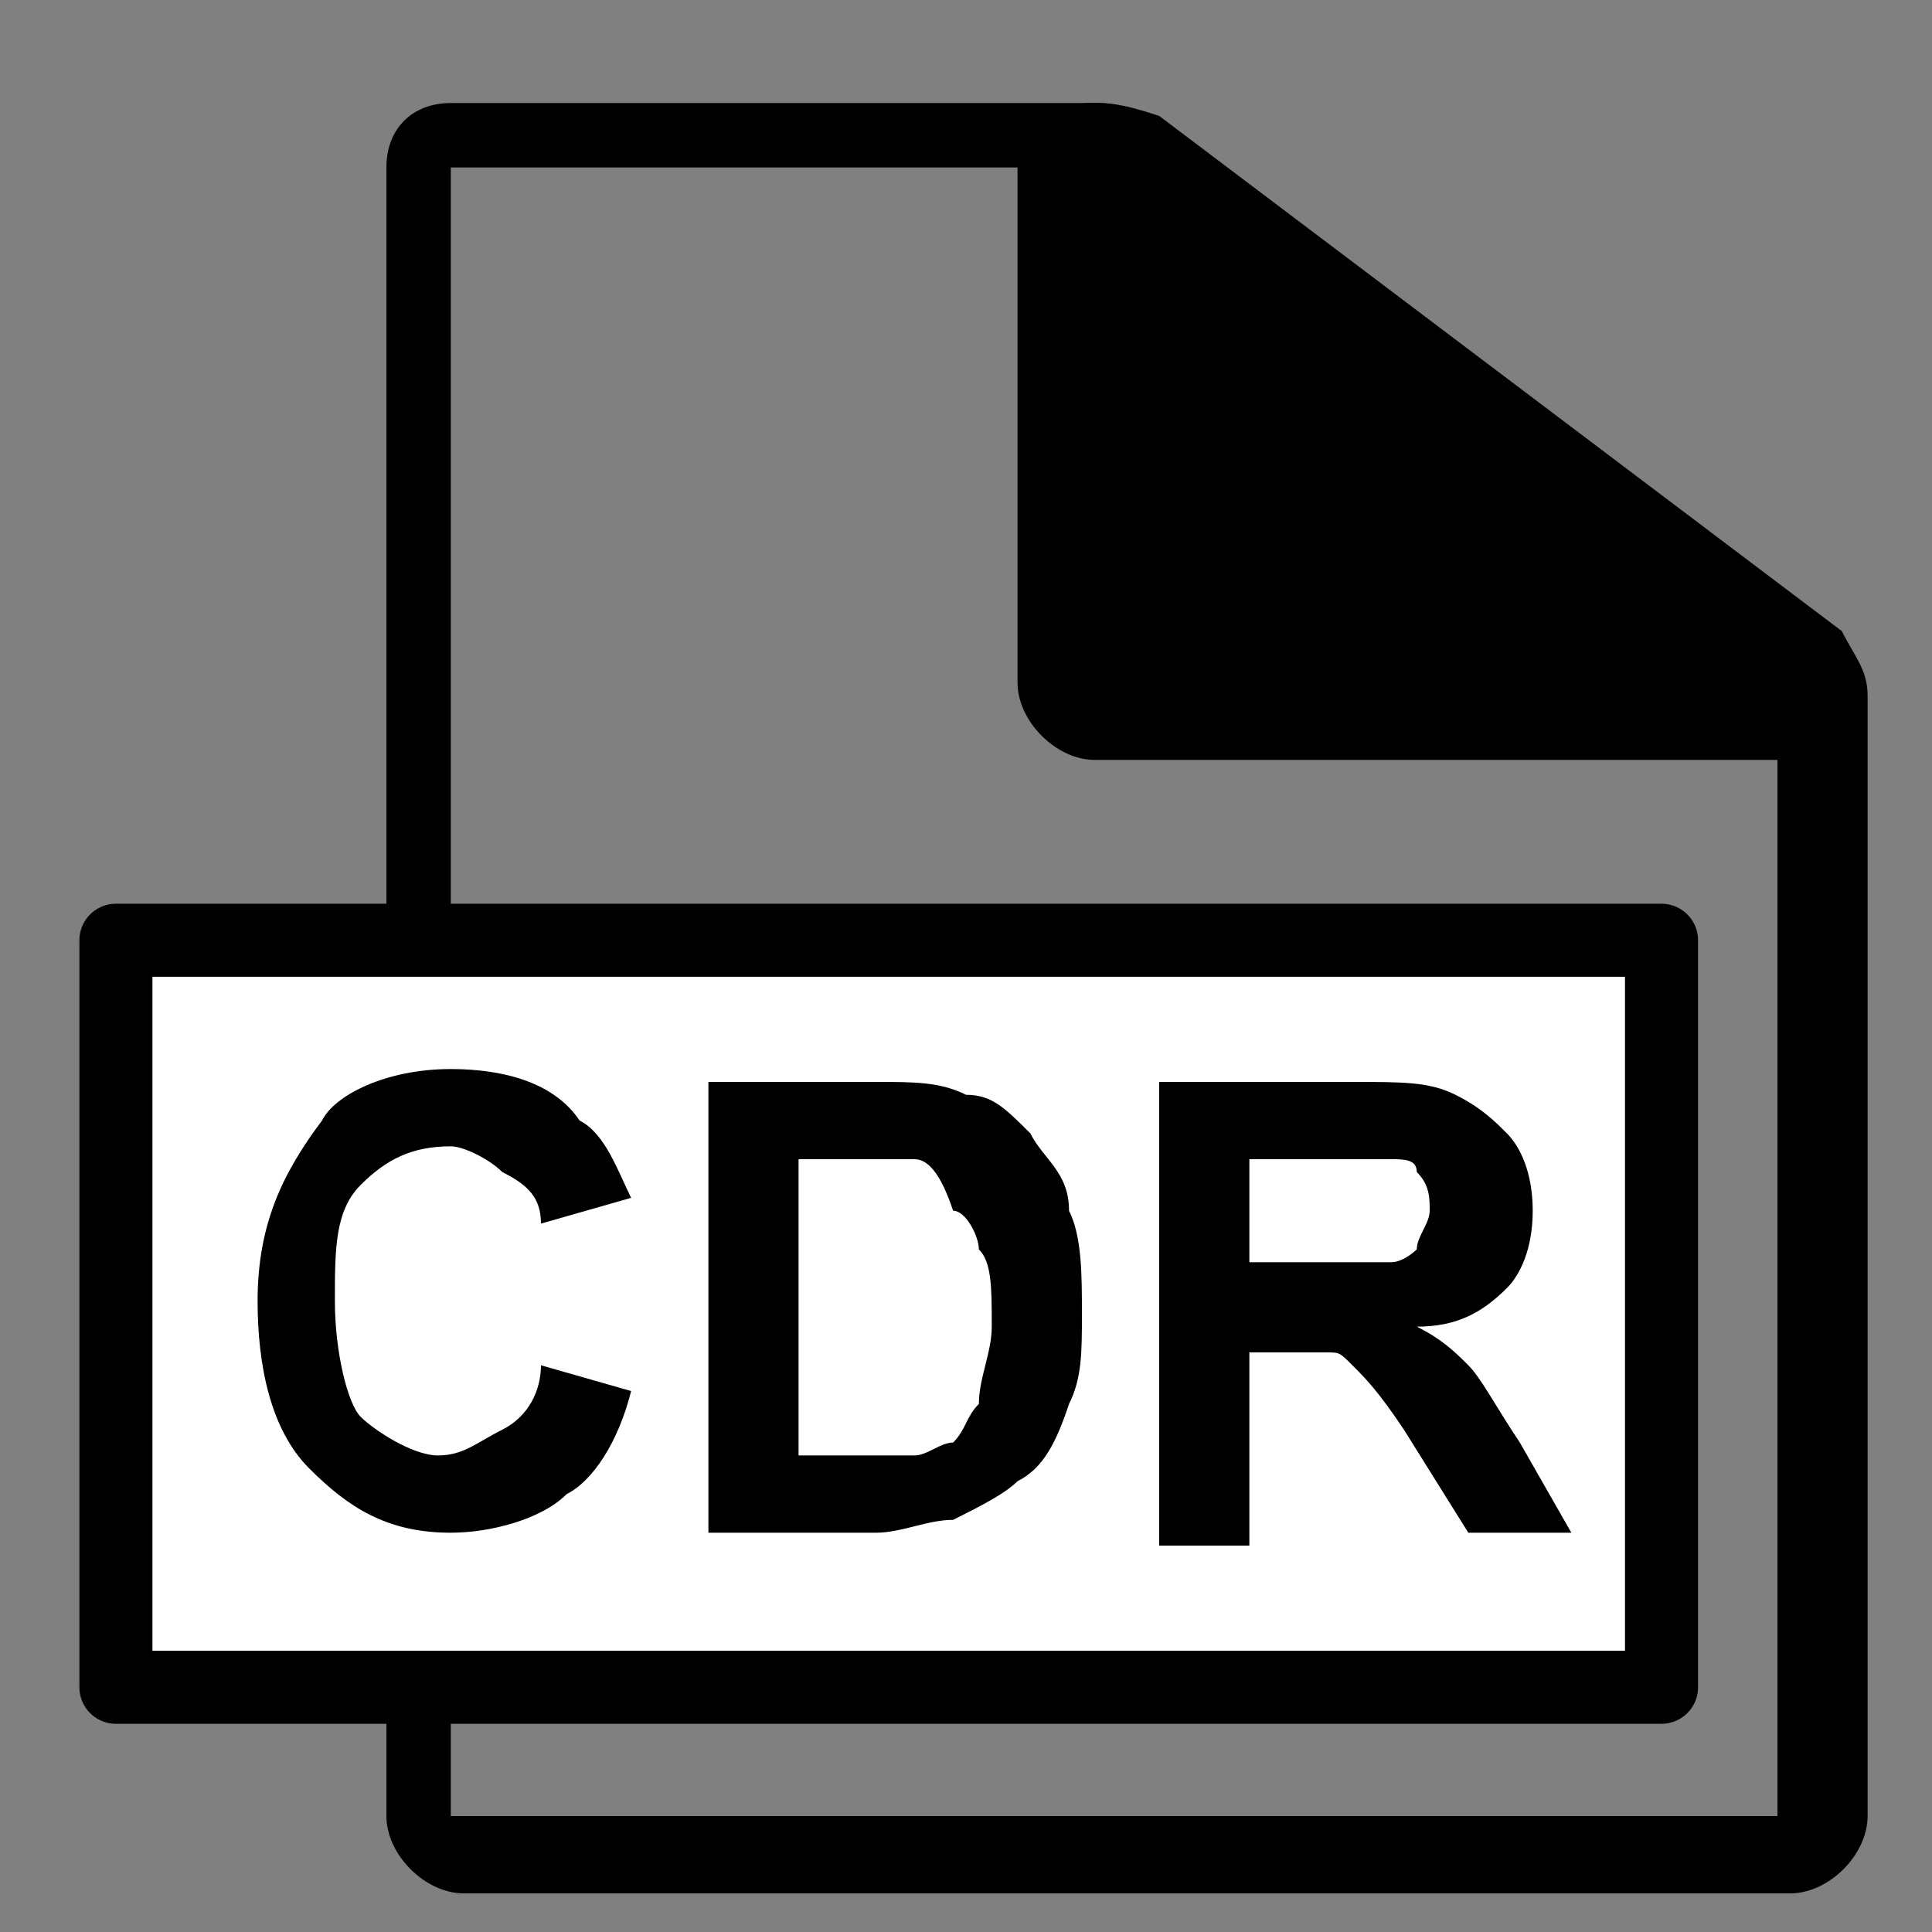 <?xml version="1.0" encoding="utf-8"?>
<!-- Generator: Adobe Illustrator 17.1.0, SVG Export Plug-In . SVG Version: 6.00 Build 0)  -->
<!DOCTYPE svg PUBLIC "-//W3C//DTD SVG 1.1//EN" "http://www.w3.org/Graphics/SVG/1.1/DTD/svg11.dtd">
<svg version="1.1" id="Camada_1" xmlns="http://www.w3.org/2000/svg" xmlns:xlink="http://www.w3.org/1999/xlink" x="0px" y="0px"
	 viewBox="0 0 15 15" enable-background="new 0 0 15 15" xml:space="preserve">
<rect x="0" y="0" width="15" height="15" fill="#808080" stroke="none"/>
<g>
	<path d="M8.5,1.3l5.3,4v8.8H3.5V1.3H8.5 M8.5,0.8H3.5C3.2,0.8,3,1,3,1.3v12.8c0,0.3,0.3,0.6,0.6,0.6h10.3c0.3,0,0.6-0.3,0.6-0.6
		V5.4c0-0.2-0.1-0.3-0.2-0.5l-5.3-4C8.7,0.8,8.6,0.8,8.5,0.8L8.5,0.8z"/>
</g>
<g>
	<path d="M8.5,5.7c-0.2,0-0.3-0.1-0.3-0.3v-4c0-0.1,0.1-0.2,0.2-0.3c0,0,0.1,0,0.1,0c0.1,0,0.1,0,0.2,0.1l5.3,4
		c0.1,0.1,0.1,0.2,0.1,0.3c0,0.1-0.1,0.2-0.3,0.2H8.5z"/>
	<path d="M8.5,1.3l5.3,4H8.5V1.3 M8.5,0.8c-0.1,0-0.2,0-0.3,0.1C8,0.9,7.9,1.1,7.9,1.3v4c0,0.3,0.3,0.6,0.6,0.6h5.3
		c0.2,0,0.5-0.2,0.5-0.4c0.1-0.2,0-0.5-0.2-0.6l-5.3-4C8.7,0.8,8.6,0.8,8.5,0.8L8.5,0.8z"/>
</g>
<rect x="0.9" y="7.3" fill="#FFFFFF" stroke="#000000" stroke-width="0.567" stroke-linecap="round" stroke-linejoin="round" stroke-miterlimit="10" width="12" height="5.8"/>
<g>
	<path d="M4.2,10.6l0.7,0.2c-0.1,0.4-0.3,0.7-0.5,0.8c-0.2,0.2-0.6,0.3-0.9,0.3c-0.5,0-0.8-0.2-1.1-0.5c-0.3-0.3-0.4-0.8-0.4-1.3
		c0-0.6,0.2-1,0.5-1.4C2.6,8.5,3,8.3,3.5,8.3c0.4,0,0.8,0.1,1,0.4c0.2,0.1,0.3,0.4,0.4,0.6L4.2,9.5c0-0.2-0.1-0.3-0.3-0.4
		C3.8,9,3.6,8.9,3.5,8.9C3.2,8.9,3,9,2.8,9.2c-0.2,0.2-0.2,0.5-0.2,0.9c0,0.4,0.1,0.8,0.2,0.9s0.4,0.3,0.6,0.3
		c0.2,0,0.3-0.1,0.5-0.2C4.1,11,4.2,10.8,4.2,10.6z"/>
	<path d="M5.5,8.4h1.3c0.3,0,0.5,0,0.7,0.1C7.7,8.5,7.8,8.6,8,8.8c0.1,0.2,0.3,0.3,0.3,0.6c0.1,0.2,0.1,0.5,0.1,0.8
		c0,0.3,0,0.5-0.1,0.7c-0.1,0.3-0.2,0.5-0.4,0.6c-0.1,0.1-0.3,0.2-0.5,0.3c-0.2,0-0.4,0.1-0.6,0.1H5.5V8.4z M6.2,9v2.3h0.5
		c0.2,0,0.3,0,0.4,0c0.1,0,0.2-0.1,0.3-0.1c0.1-0.1,0.1-0.2,0.2-0.3c0-0.2,0.1-0.4,0.1-0.6c0-0.3,0-0.5-0.1-0.6
		c0-0.1-0.1-0.3-0.2-0.3C7.3,9.1,7.2,9,7.1,9C7,9,6.8,9,6.5,9H6.2z"/>
	<path d="M9,11.9V8.4h1.5c0.4,0,0.6,0,0.8,0.1c0.2,0.1,0.3,0.2,0.4,0.3s0.2,0.3,0.2,0.6c0,0.3-0.1,0.5-0.2,0.6
		c-0.2,0.2-0.4,0.3-0.7,0.3c0.2,0.1,0.3,0.2,0.4,0.3s0.2,0.3,0.4,0.6l0.4,0.7h-0.8l-0.5-0.8c-0.2-0.3-0.3-0.4-0.4-0.5
		c-0.1-0.1-0.1-0.1-0.2-0.1c-0.1,0-0.2,0-0.4,0H9.7v1.5H9z M9.7,9.8h0.5c0.3,0,0.5,0,0.6,0c0.1,0,0.2-0.1,0.2-0.1
		c0-0.1,0.1-0.2,0.1-0.3c0-0.1,0-0.2-0.1-0.3C11,9,10.9,9,10.8,9c-0.1,0-0.2,0-0.5,0H9.7V9.8z"/>
</g>
</svg>
